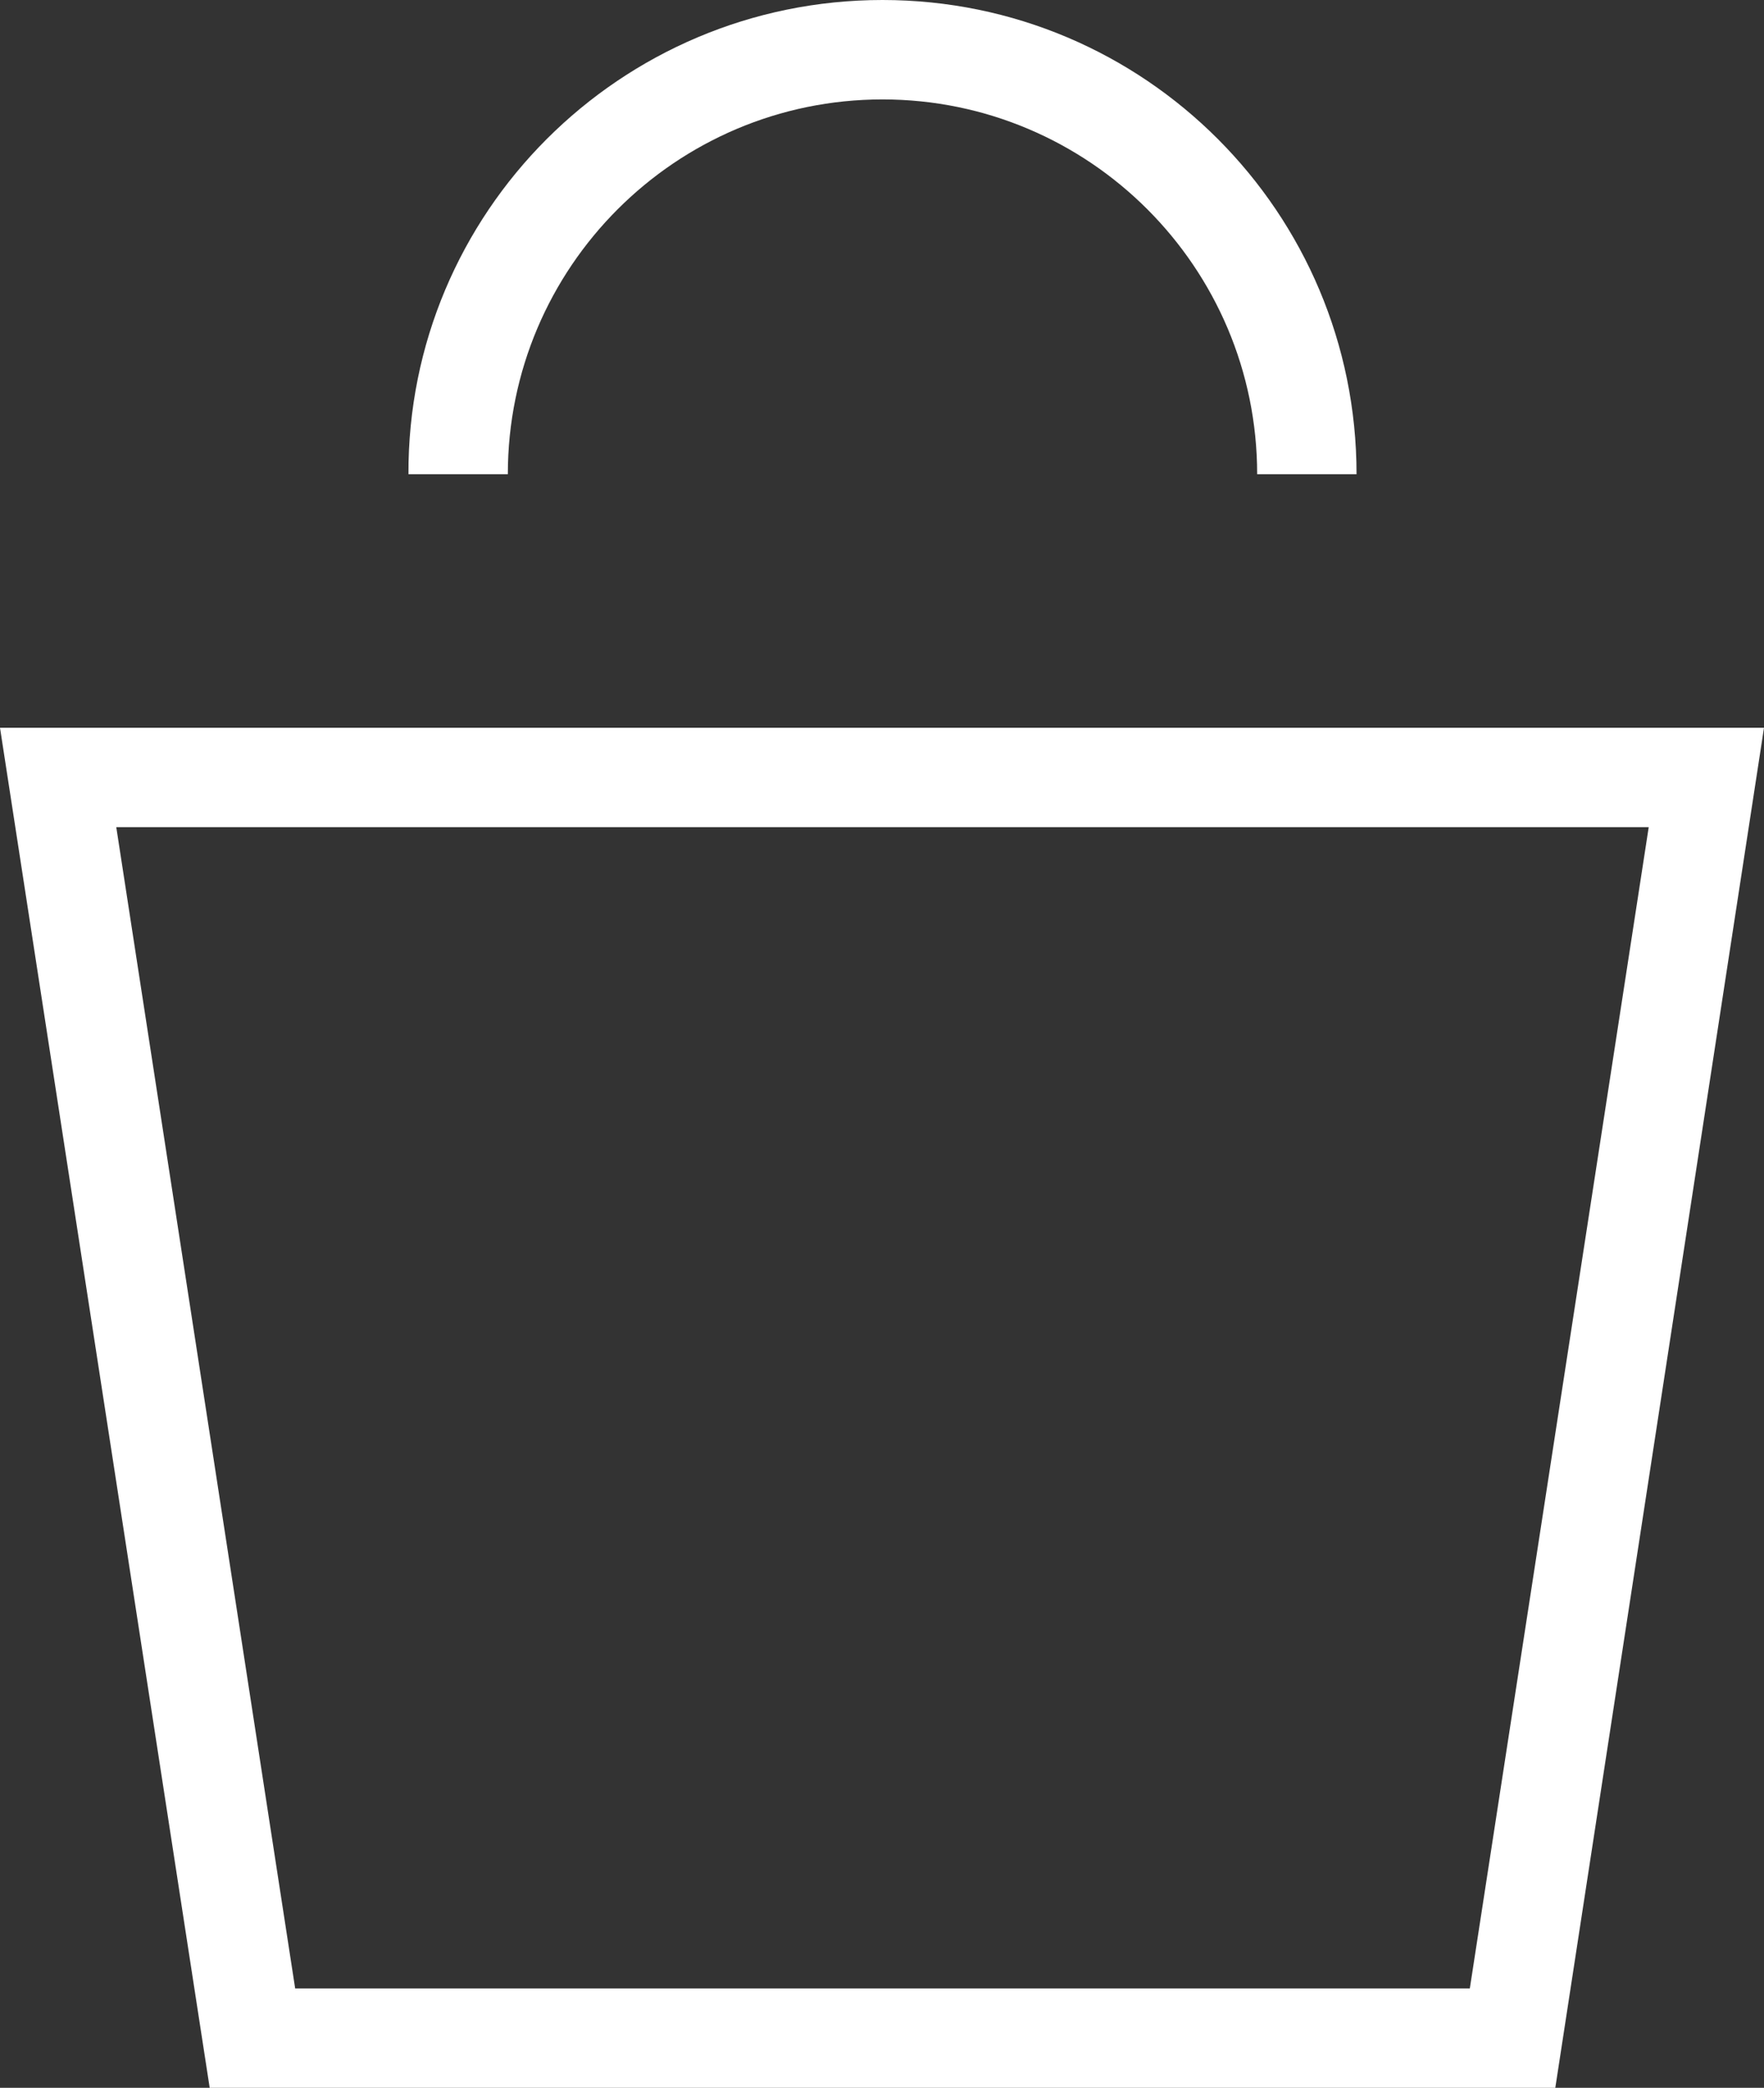 <svg xmlns="http://www.w3.org/2000/svg" id="Capa_2" data-name="Capa 2" viewBox="0 0 17.75 21"><rect x="0" y="0" width="17.75" height="21" fill="#333333" stroke="none"/><defs><style>      .cls-1 {        fill: #fff;      }    </style></defs><g id="Capa_1-2" data-name="Capa 1"><g><path class="cls-1" d="M15.65,21H2.11L0,7.32h17.75l-2.1,13.68ZM2.96,20h11.83l1.8-11.68H1.17l1.8,11.68Z"></path><path class="cls-1" d="M13.65,4.77h-1c0-2.08-1.69-3.77-3.77-3.77s-3.77,1.69-3.77,3.77h-1C4.1,2.14,6.24,0,8.88,0s4.77,2.14,4.77,4.77Z"></path></g></g></svg>